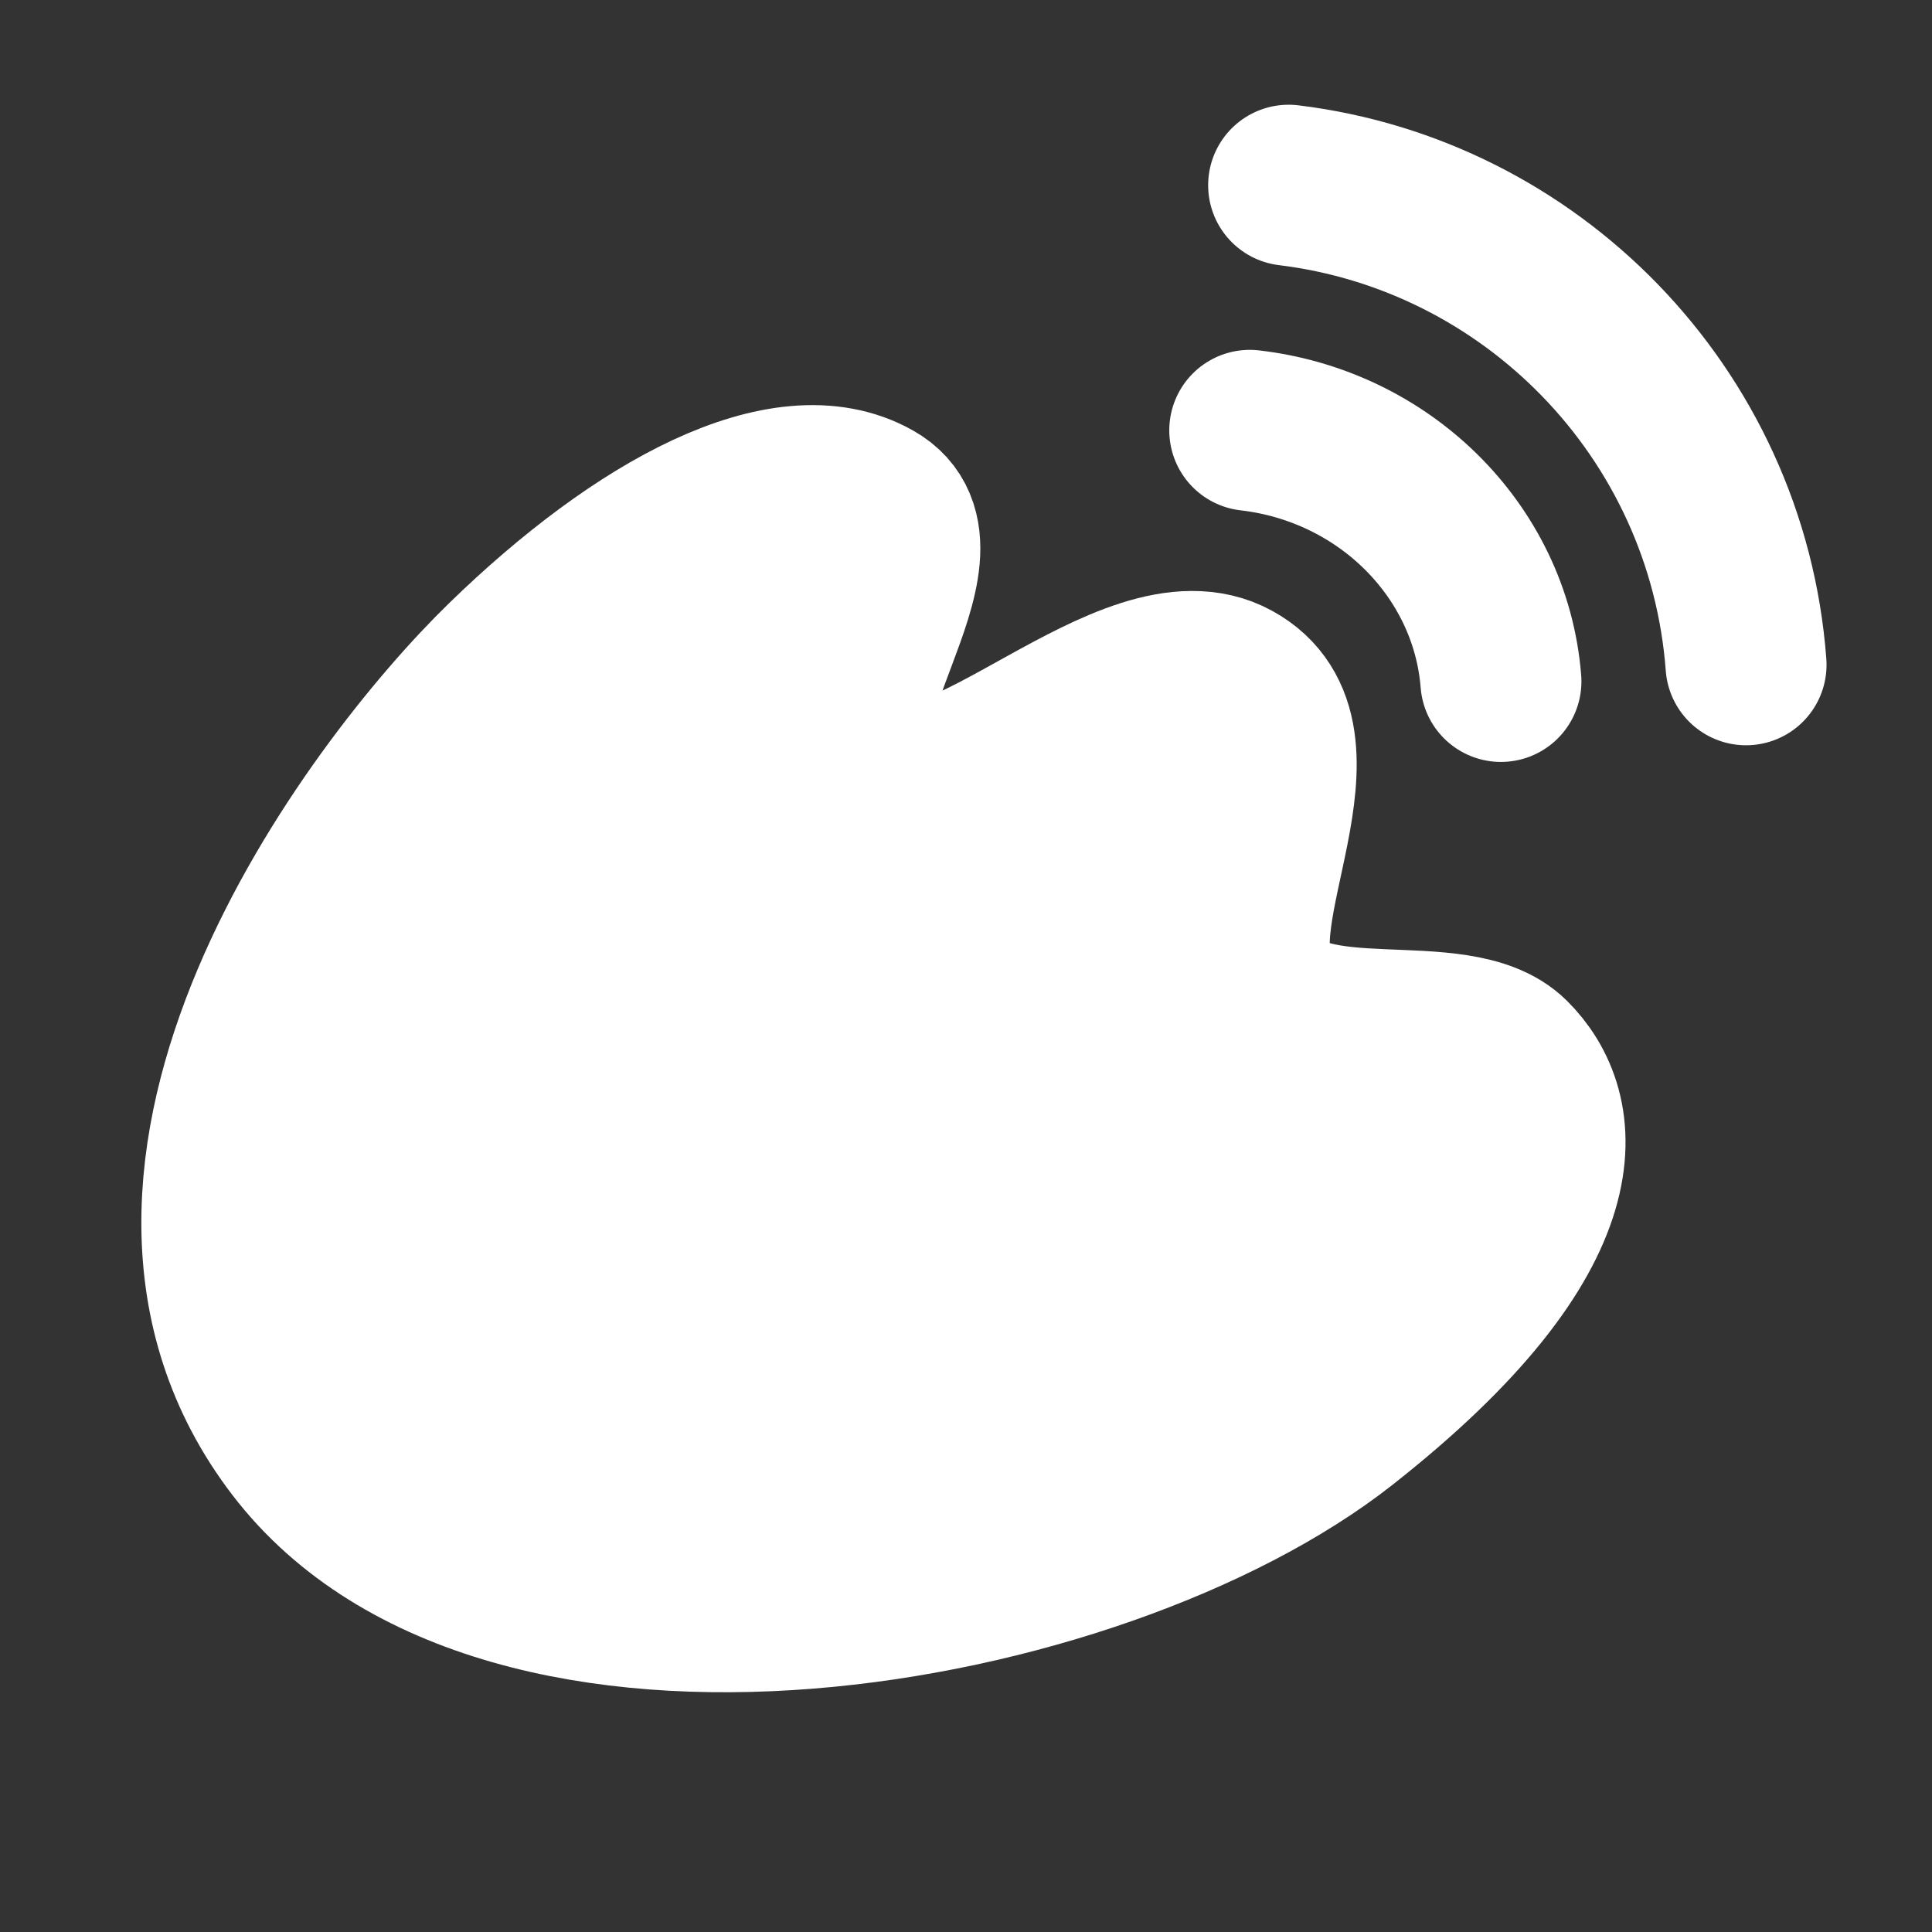 <svg width="24" height="24" viewBox="0 0 24 24" fill="none" xmlns="http://www.w3.org/2000/svg">
<rect x="0" y="0" width="24" height="24" fill="#333333" stroke="none"/>
<g id="Frame">
<path id="Vector" d="M6.281 8.205C4.609 9.83 1.082 14.573 3.682 17.965C6.281 21.358 13.642 20.049 16.68 17.659C19.718 15.269 19.419 13.792 18.76 13.141C18.101 12.491 16.178 13.148 15.64 12.263C15.102 11.377 16.598 9.165 15.323 8.465C14.048 7.765 11.846 10.29 10.851 9.634C9.857 8.978 11.946 6.836 10.851 6.219C9.757 5.602 7.953 6.58 6.281 8.205Z" fill="#FFFFFF" stroke="#FFFFFF" stroke-width="2" stroke-linejoin="round"/>
<path id="Vector_2" d="M21.69 8.258C21.573 6.692 20.901 5.281 19.87 4.221C18.863 3.186 17.515 2.485 16.008 2.301" stroke="#FFFFFF" stroke-width="2" stroke-linecap="round"/>
<path id="Vector_3" d="M18.645 8.465C18.58 7.645 18.211 6.907 17.645 6.351C17.093 5.809 16.353 5.442 15.525 5.346" stroke="#FFFFFF" stroke-width="2" stroke-linecap="round"/>
<path id="Vector_4" d="M12.5 15C12.5 16.105 11.157 17 9.5 17C7.843 17 6.5 16.105 6.5 15C6.5 13.895 7.843 13 9.5 13C11.157 13 12.5 13.895 12.5 15Z" fill="white"/>
</g>
</svg>

